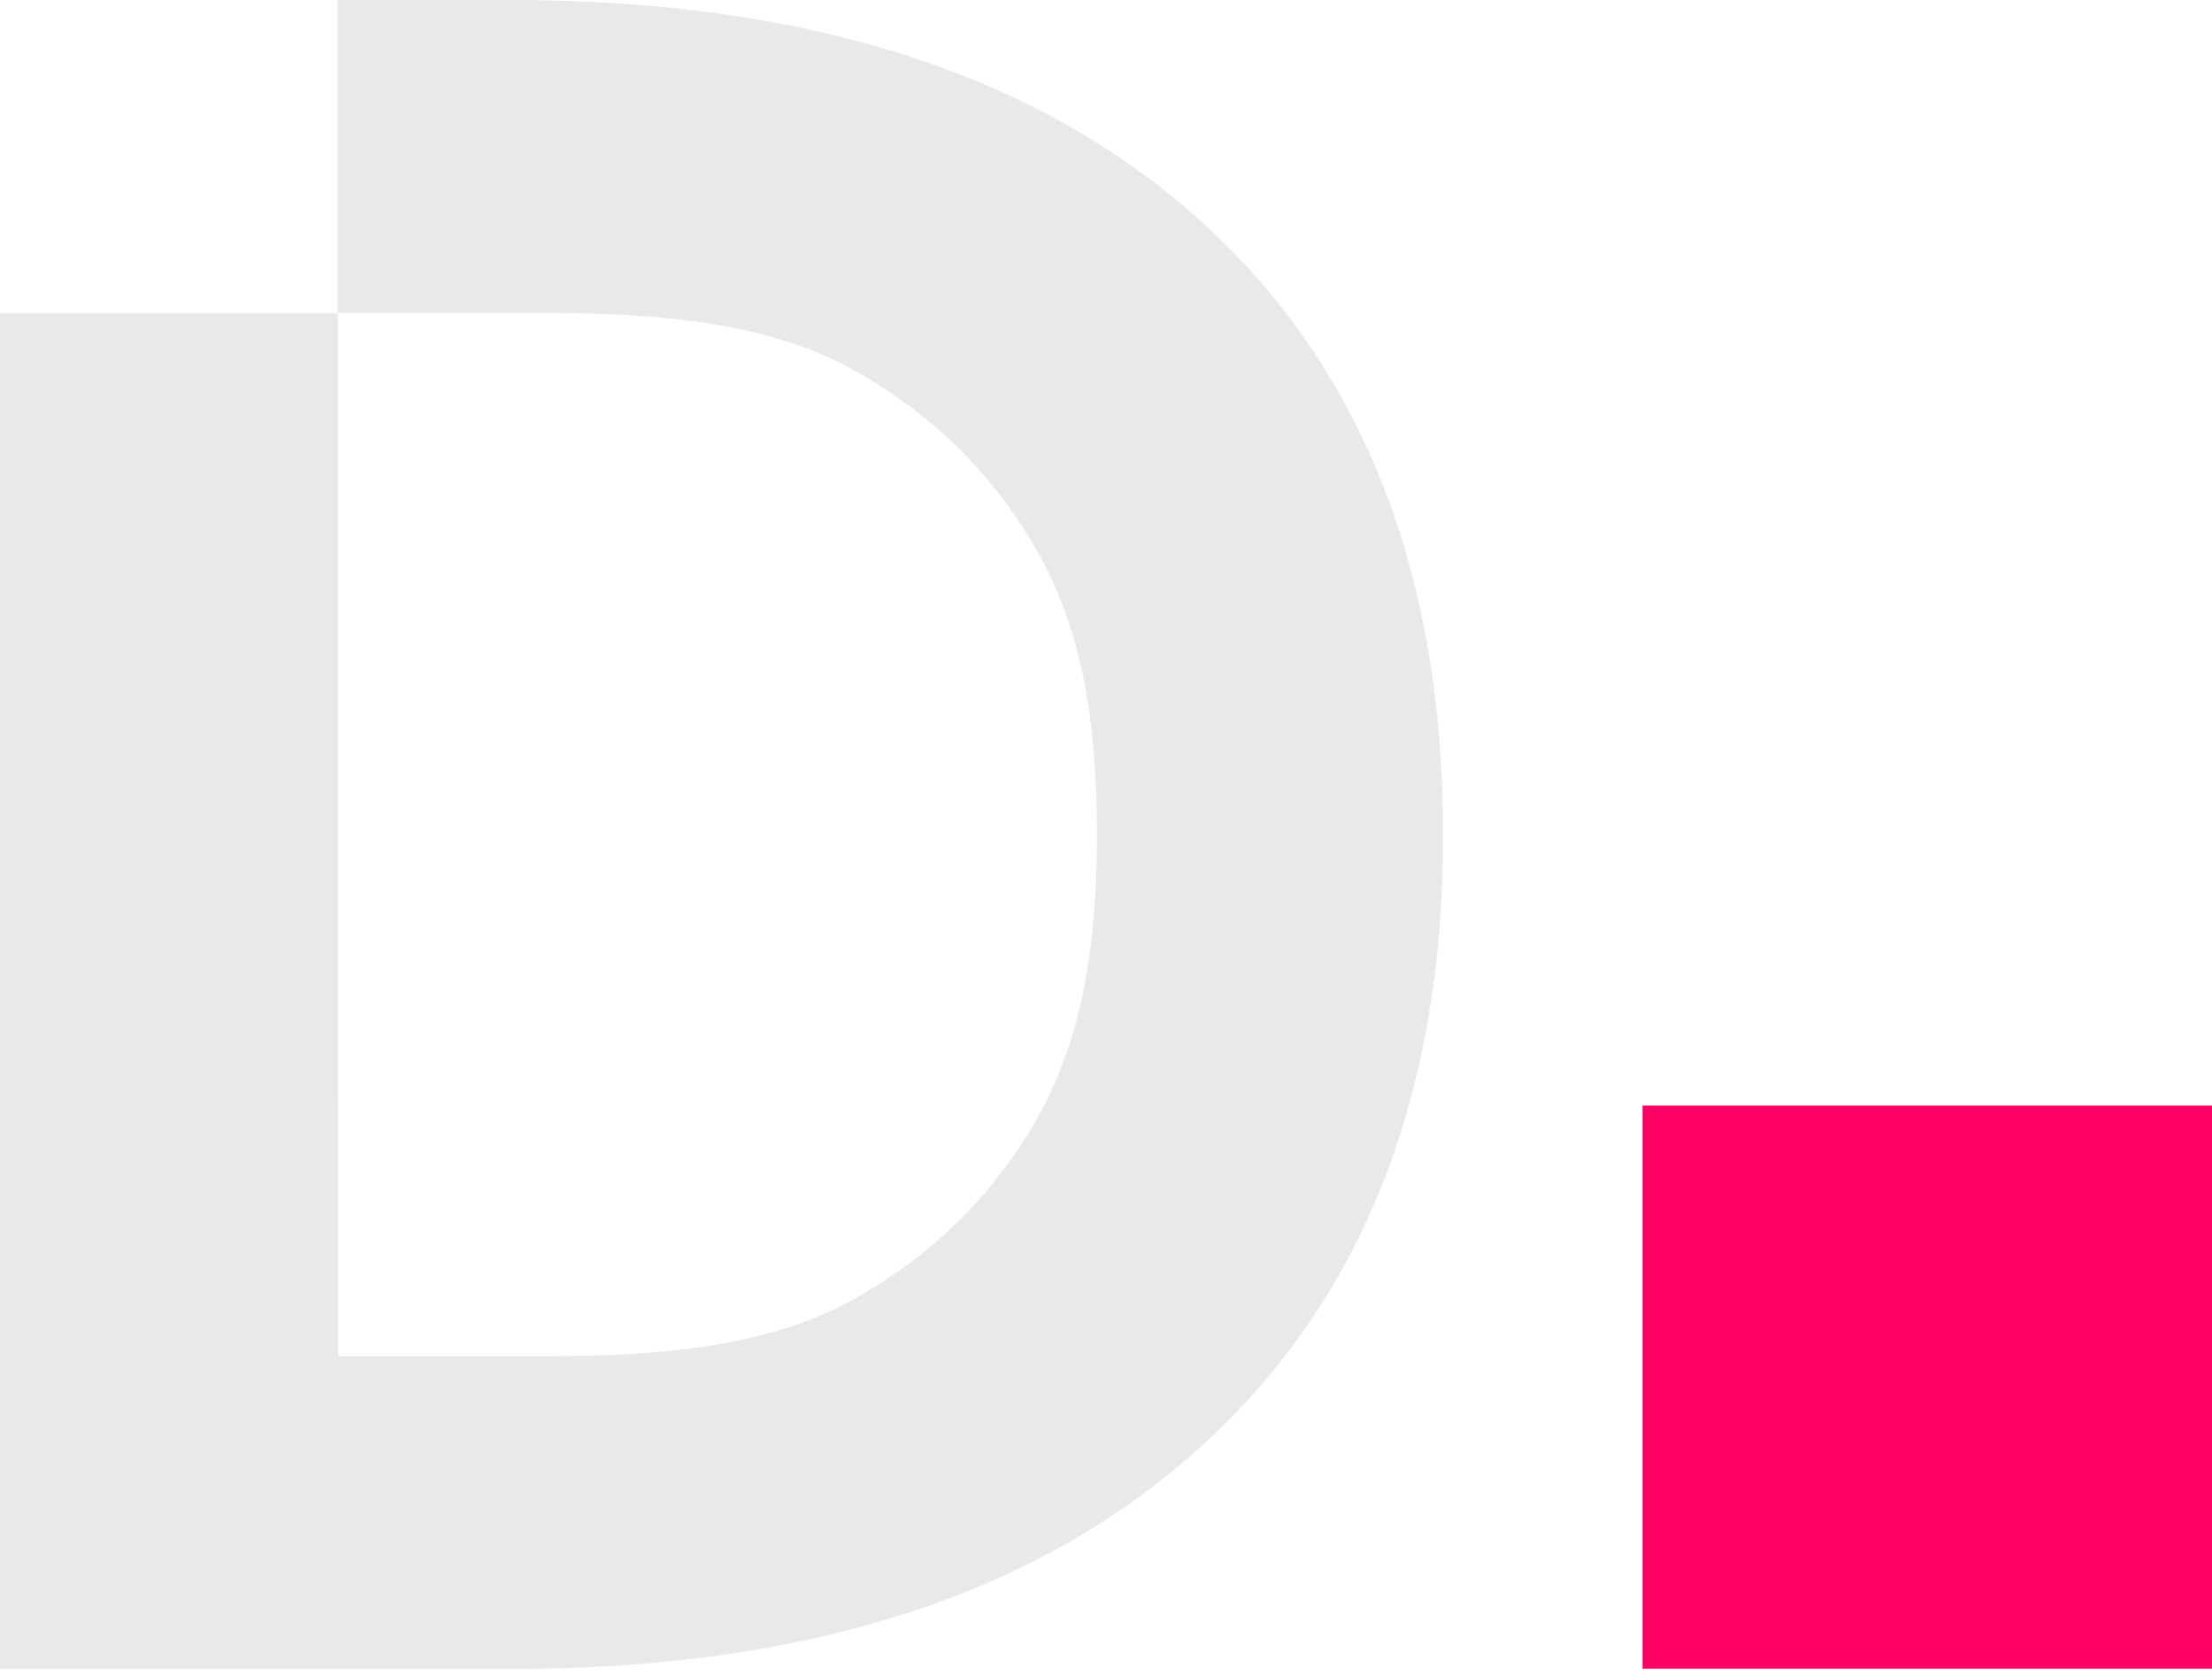 <svg xmlns="http://www.w3.org/2000/svg" width="66" height="50" viewBox="0 0 66 50" fill="none"><g id="Group 239"><path id="Vector" d="M10.072 9.335H16.369C19.611 9.344 22.835 9.625 25.287 10.942C27.747 12.268 29.639 14.121 30.98 16.501C32.321 18.881 32.73 21.674 32.73 24.896C32.73 28.119 32.312 30.921 30.98 33.301C29.639 35.681 27.747 37.534 25.287 38.86C22.826 40.186 19.611 40.458 16.369 40.458H10.09L10.081 9.344H0V49.793H15.25C24.052 49.793 30.891 47.606 35.758 43.224C40.626 38.851 43.059 32.739 43.059 24.896C43.059 17.054 40.626 10.889 35.758 6.534C30.891 2.178 24.052 0 15.25 0H10.072V9.335Z" fill="#E9E9E9"></path><path id="Vector_2" d="M66.001 32.984H49.01V49.784H66.001V32.984Z" fill="#FF0066"></path></g></svg>